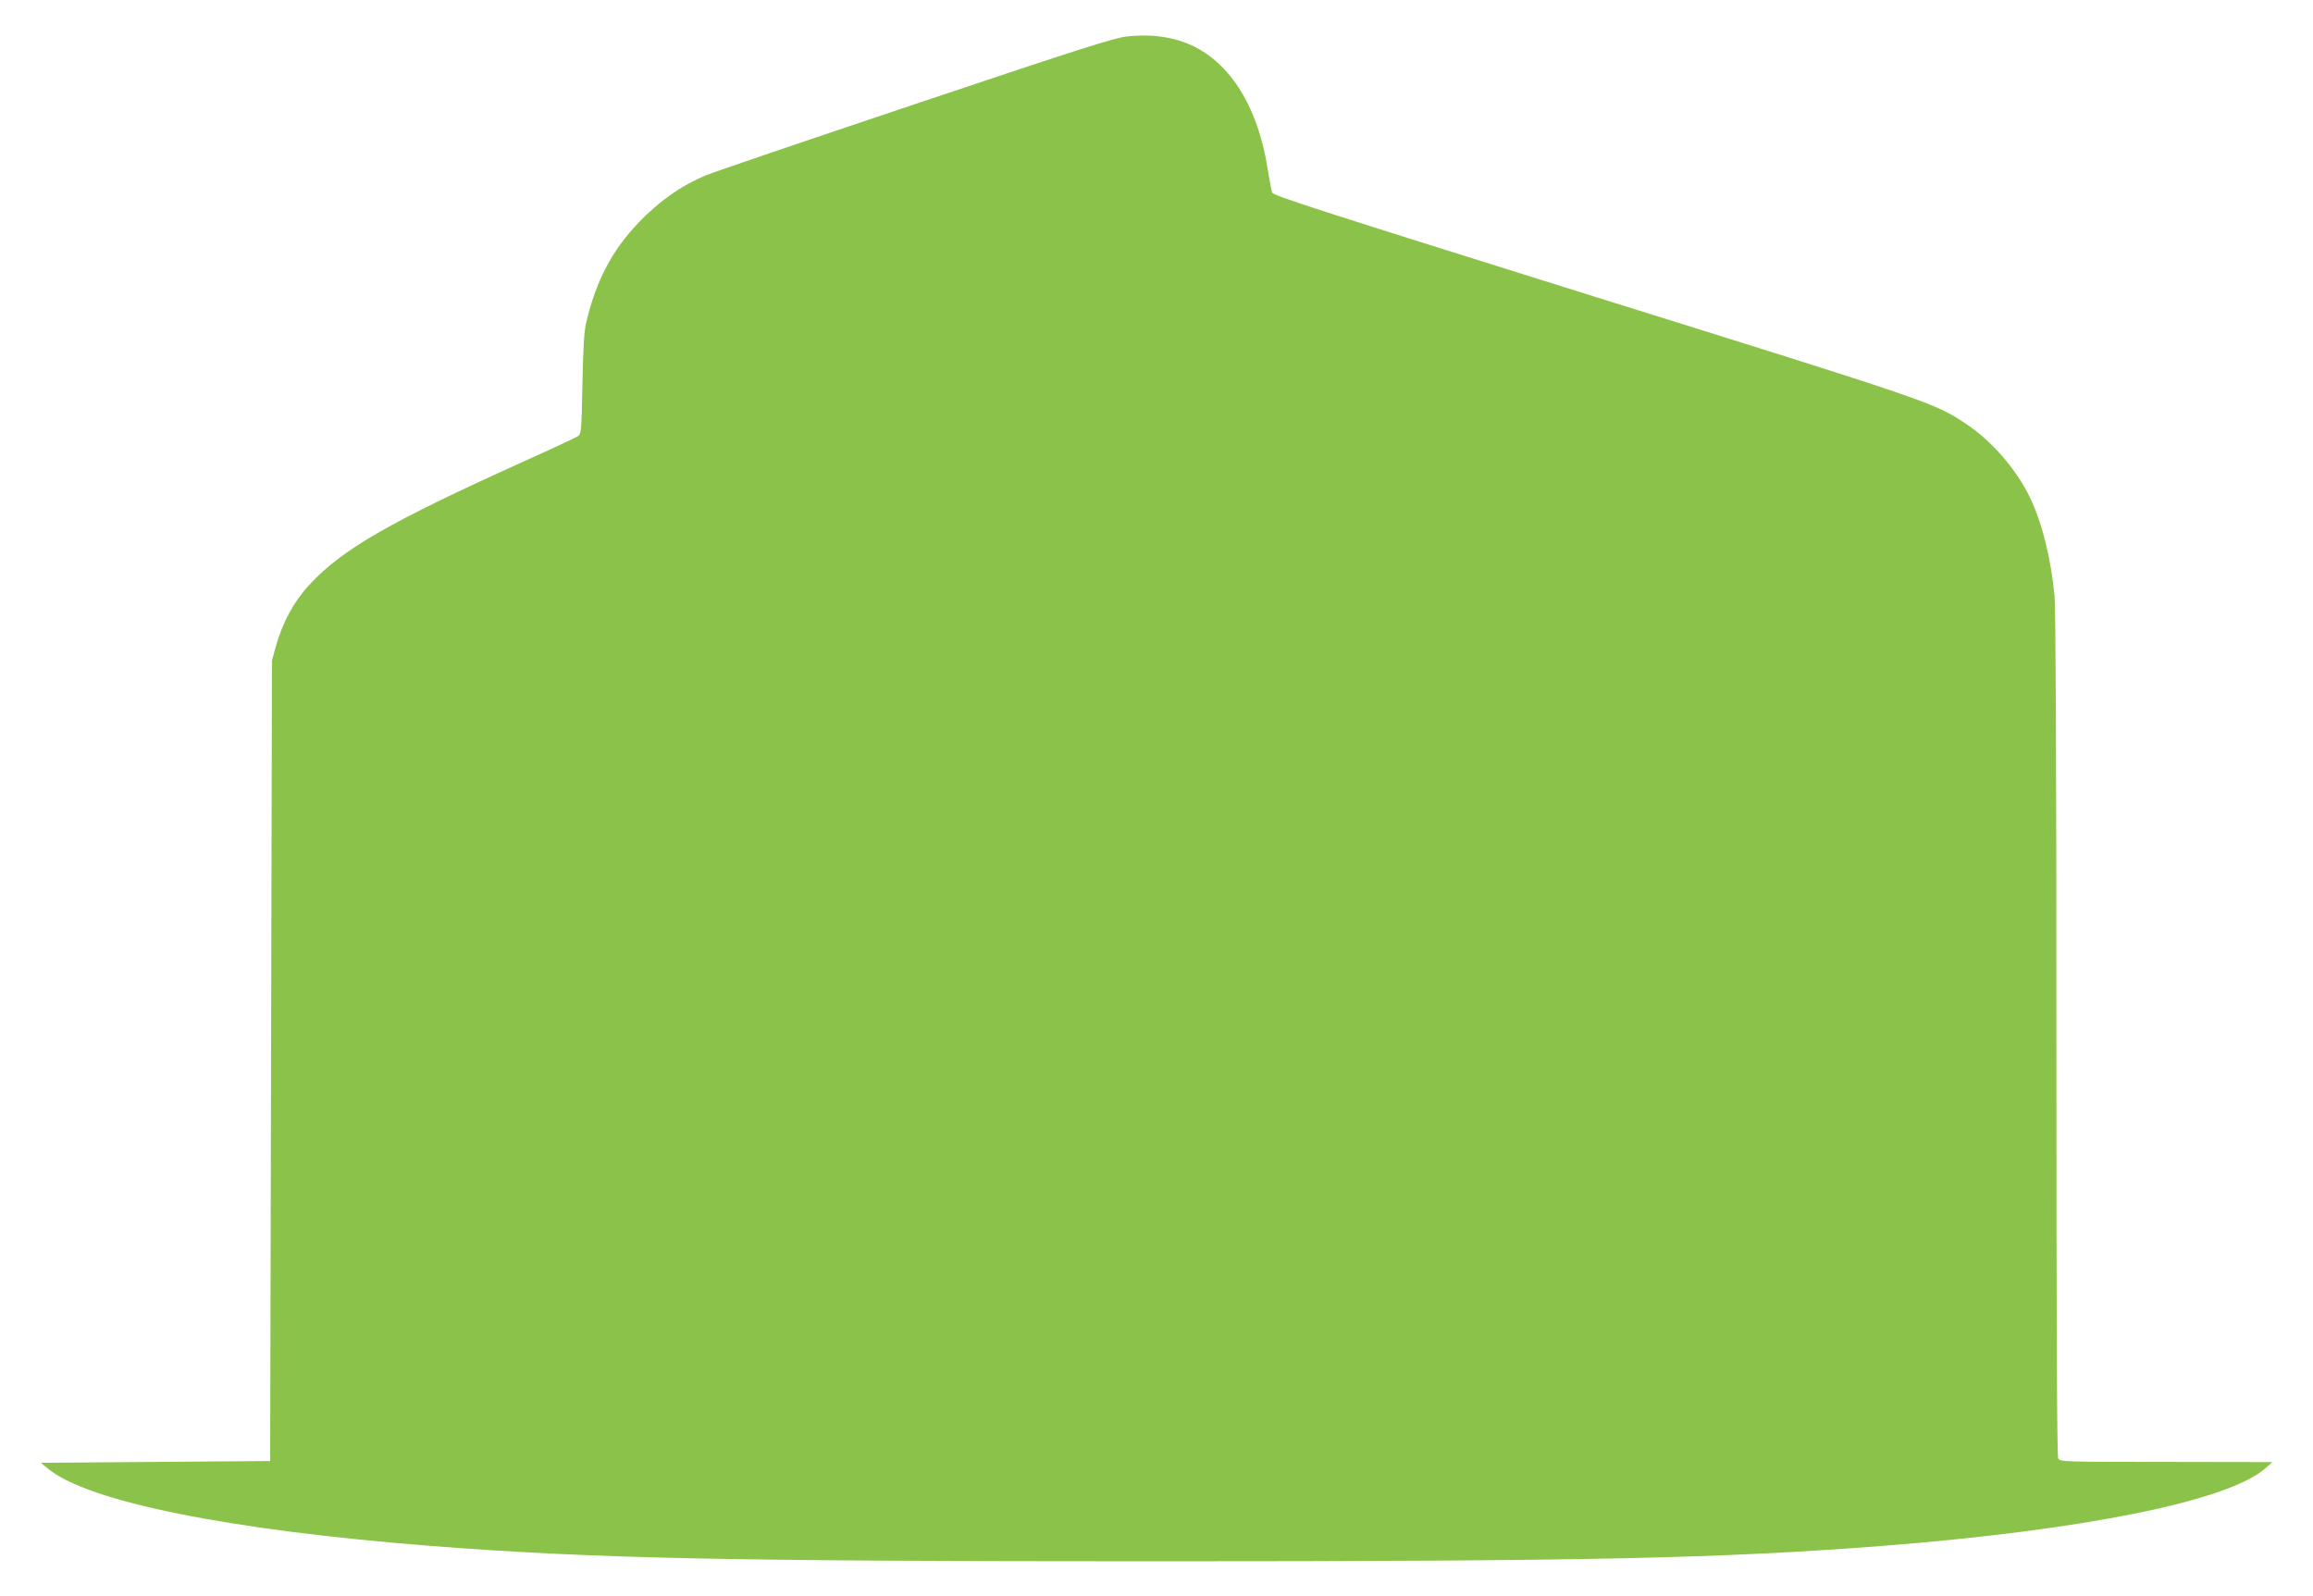 <?xml version="1.0" standalone="no"?>
<!DOCTYPE svg PUBLIC "-//W3C//DTD SVG 20010904//EN"
 "http://www.w3.org/TR/2001/REC-SVG-20010904/DTD/svg10.dtd">
<svg version="1.0" xmlns="http://www.w3.org/2000/svg"
 width="1280pt" height="883pt" viewBox="0 0 1280 883"
 preserveAspectRatio="xMidYMid meet">
<g transform="translate(0,883) scale(0.1,-0.1)"
fill="#8bc34a" stroke="none">
<path d="M6243 8629 c-70 -6 -243 -61 -1173 -373 -600 -201 -1123 -379 -1163
-396 -139 -58 -261 -144 -377 -266 -145 -152 -233 -323 -286 -549 -12 -52 -17
-142 -21 -343 -5 -265 -6 -273 -27 -287 -11 -7 -147 -71 -301 -140 -738 -333
-1001 -485 -1181 -679 -86 -92 -150 -209 -187 -341 l-22 -80 -5 -2215 -5
-2215 -635 -5 -634 -5 39 -32 c222 -183 999 -340 2120 -428 893 -69 1618 -85
4015 -85 2396 0 3118 16 4015 85 1121 88 1916 249 2122 430 l38 34 -587 1
c-570 0 -588 1 -598 19 -7 14 -10 761 -10 2344 0 1504 -4 2361 -10 2428 -21
213 -68 401 -134 541 -74 156 -211 316 -354 411 -177 118 -182 120 -2066 708
-1495 468 -1769 556 -1776 573 -4 12 -15 71 -25 131 -61 391 -251 654 -521
719 -82 20 -155 24 -251 15z"/>
</g>
</svg>

